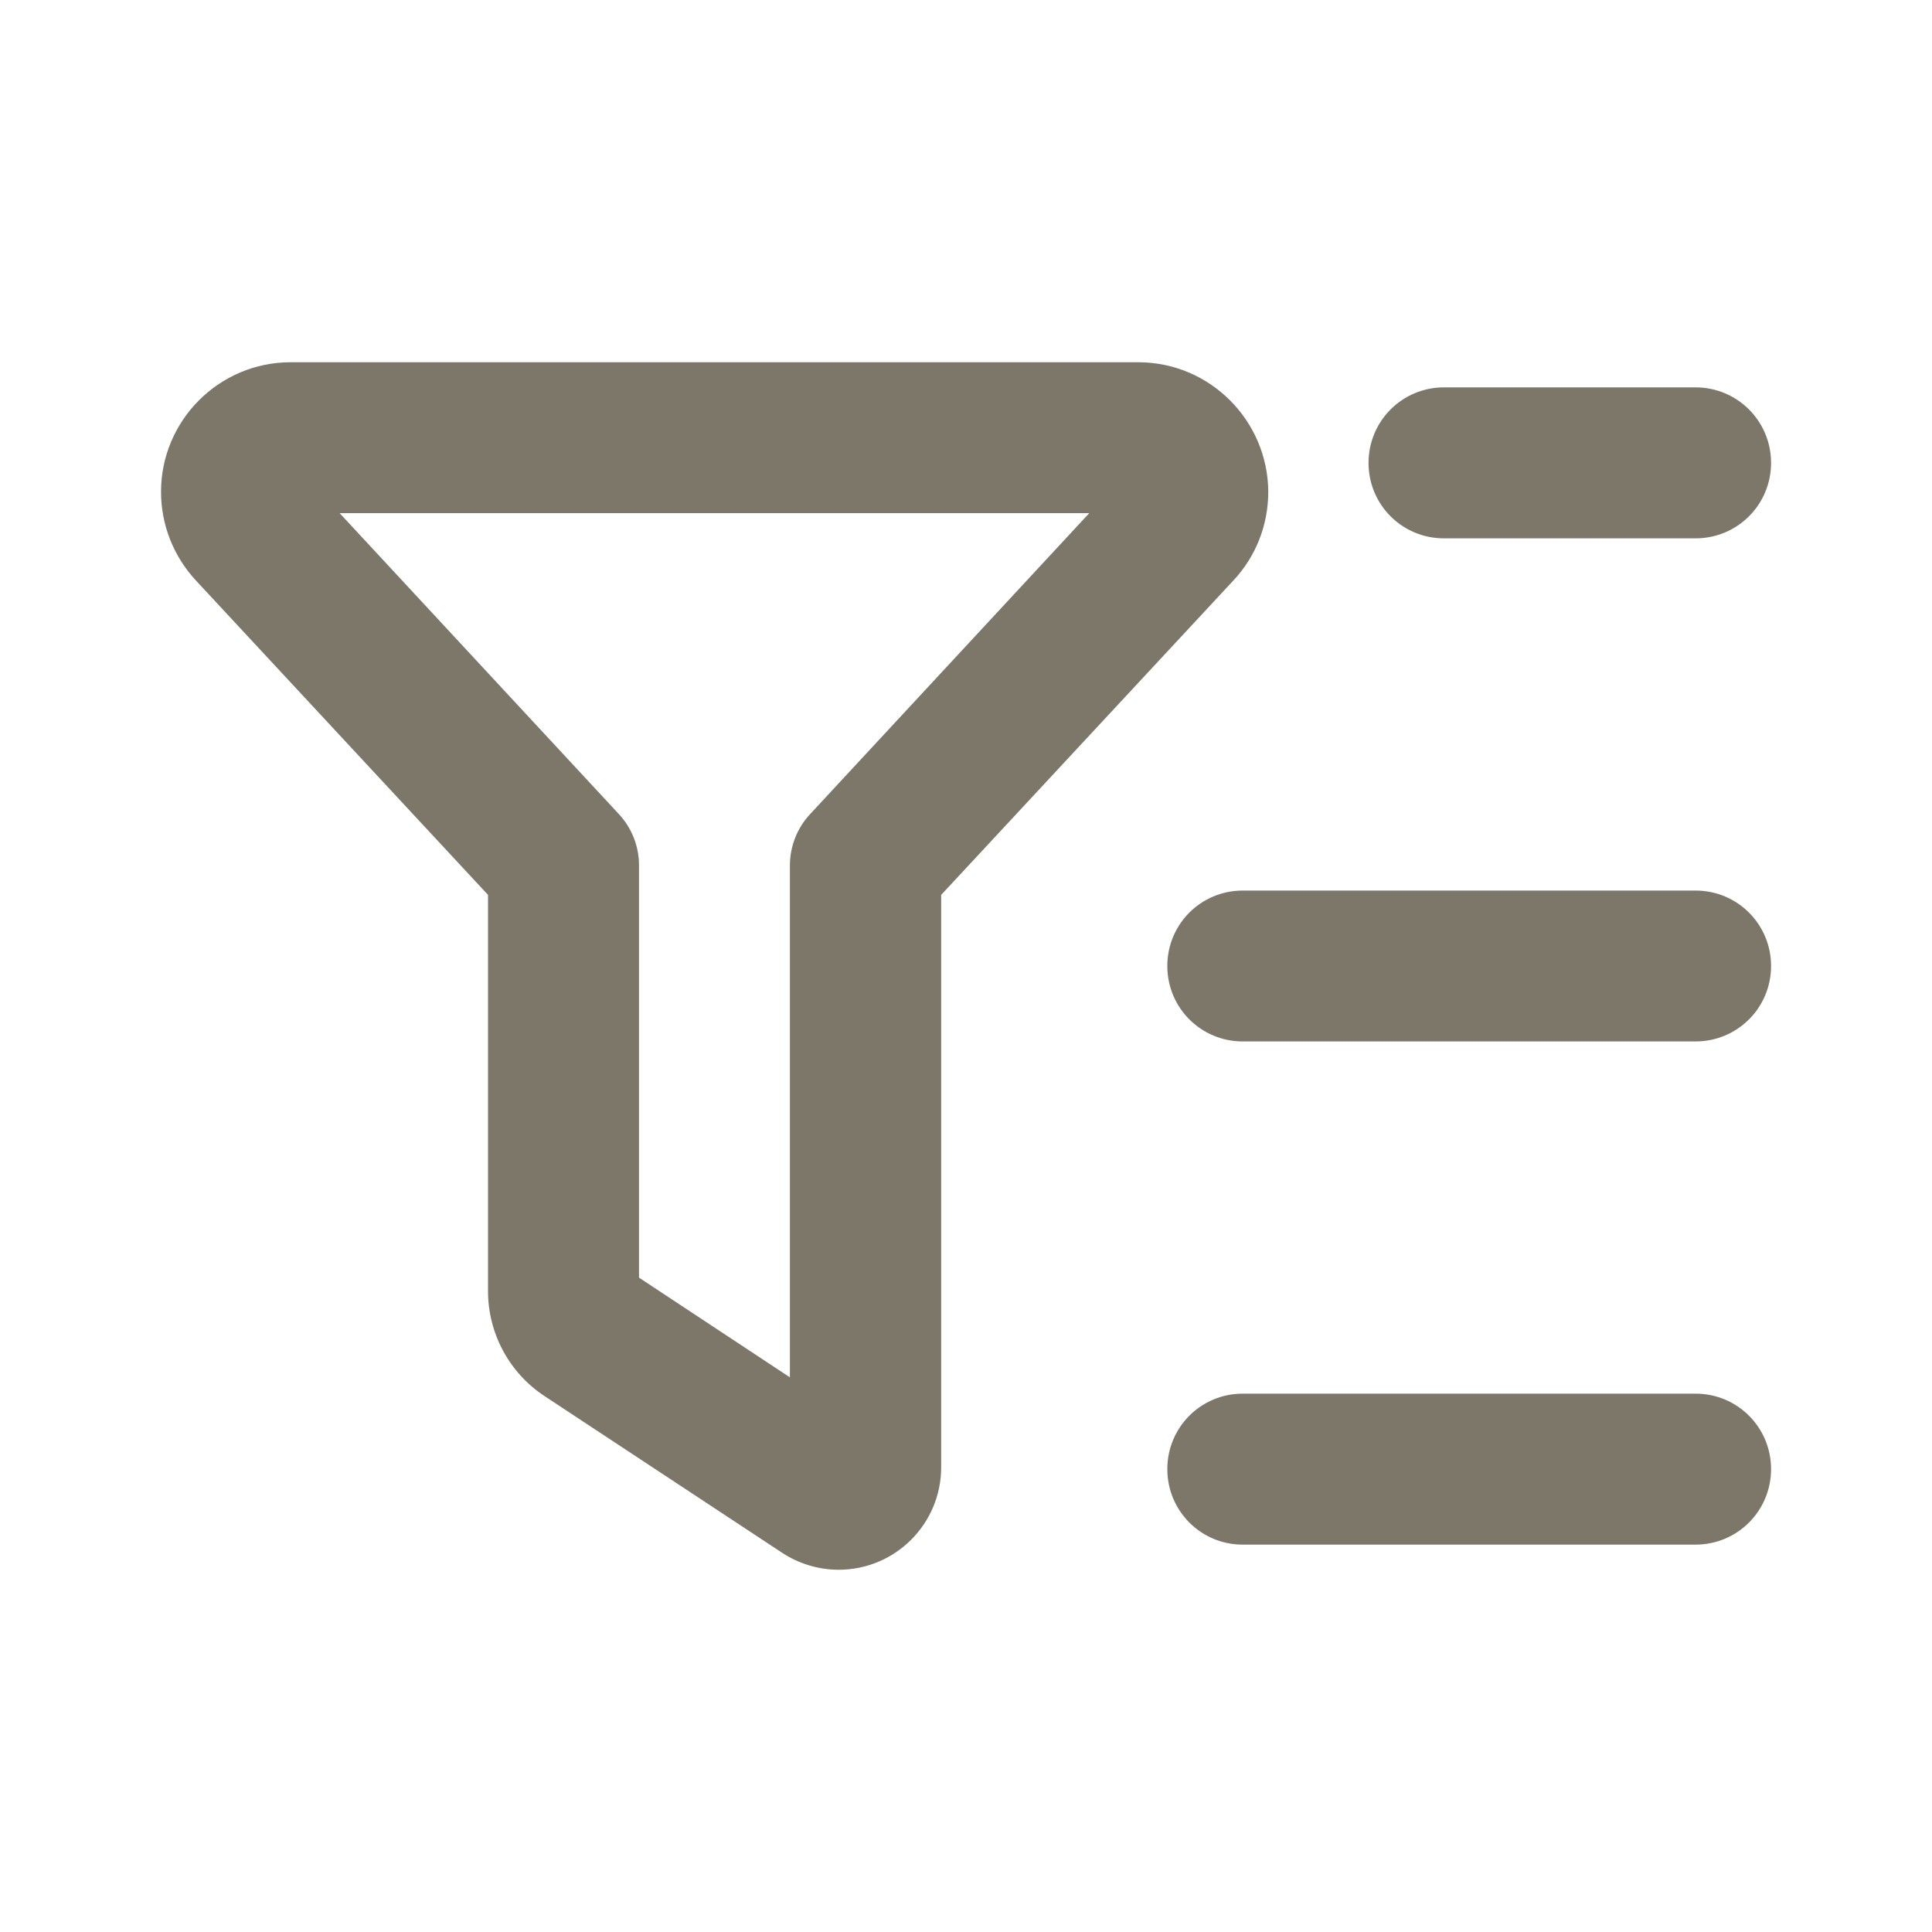 <svg width="20" height="20" viewBox="0 0 20 20" fill="none" xmlns="http://www.w3.org/2000/svg">
<g id="filter">
<path id="Vector" d="M3.008 3.75C2.269 3.75 1.667 4.352 1.667 5.091C1.667 5.43 1.794 5.755 2.025 6.006L5.052 9.264V13.366C5.052 13.802 5.271 14.212 5.638 14.453L8.096 16.074C8.269 16.188 8.474 16.25 8.682 16.25C9.268 16.25 9.743 15.775 9.743 15.189V9.264L12.771 6.006C13.002 5.758 13.129 5.433 13.129 5.091C13.125 4.352 12.523 3.75 11.784 3.75H3.008ZM6.407 8.428L3.516 5.312H11.276L8.386 8.428C8.252 8.571 8.177 8.763 8.177 8.958V14.258L6.615 13.226V8.958C6.615 8.76 6.54 8.571 6.407 8.428ZM12.865 14.427C12.432 14.427 12.084 14.775 12.084 15.208C12.084 15.641 12.432 15.99 12.865 15.99H17.552C17.985 15.99 18.334 15.641 18.334 15.208C18.334 14.775 17.985 14.427 17.552 14.427H12.865ZM12.084 10C12.084 10.433 12.432 10.781 12.865 10.781H17.552C17.985 10.781 18.334 10.433 18.334 10C18.334 9.567 17.985 9.219 17.552 9.219H12.865C12.432 9.219 12.084 9.567 12.084 10ZM14.948 4.01C14.515 4.01 14.167 4.359 14.167 4.792C14.167 5.225 14.515 5.573 14.948 5.573H17.552C17.985 5.573 18.334 5.225 18.334 4.792C18.334 4.359 17.985 4.01 17.552 4.01H14.948Z" fill="#7C7769"/>
</g>
</svg>

